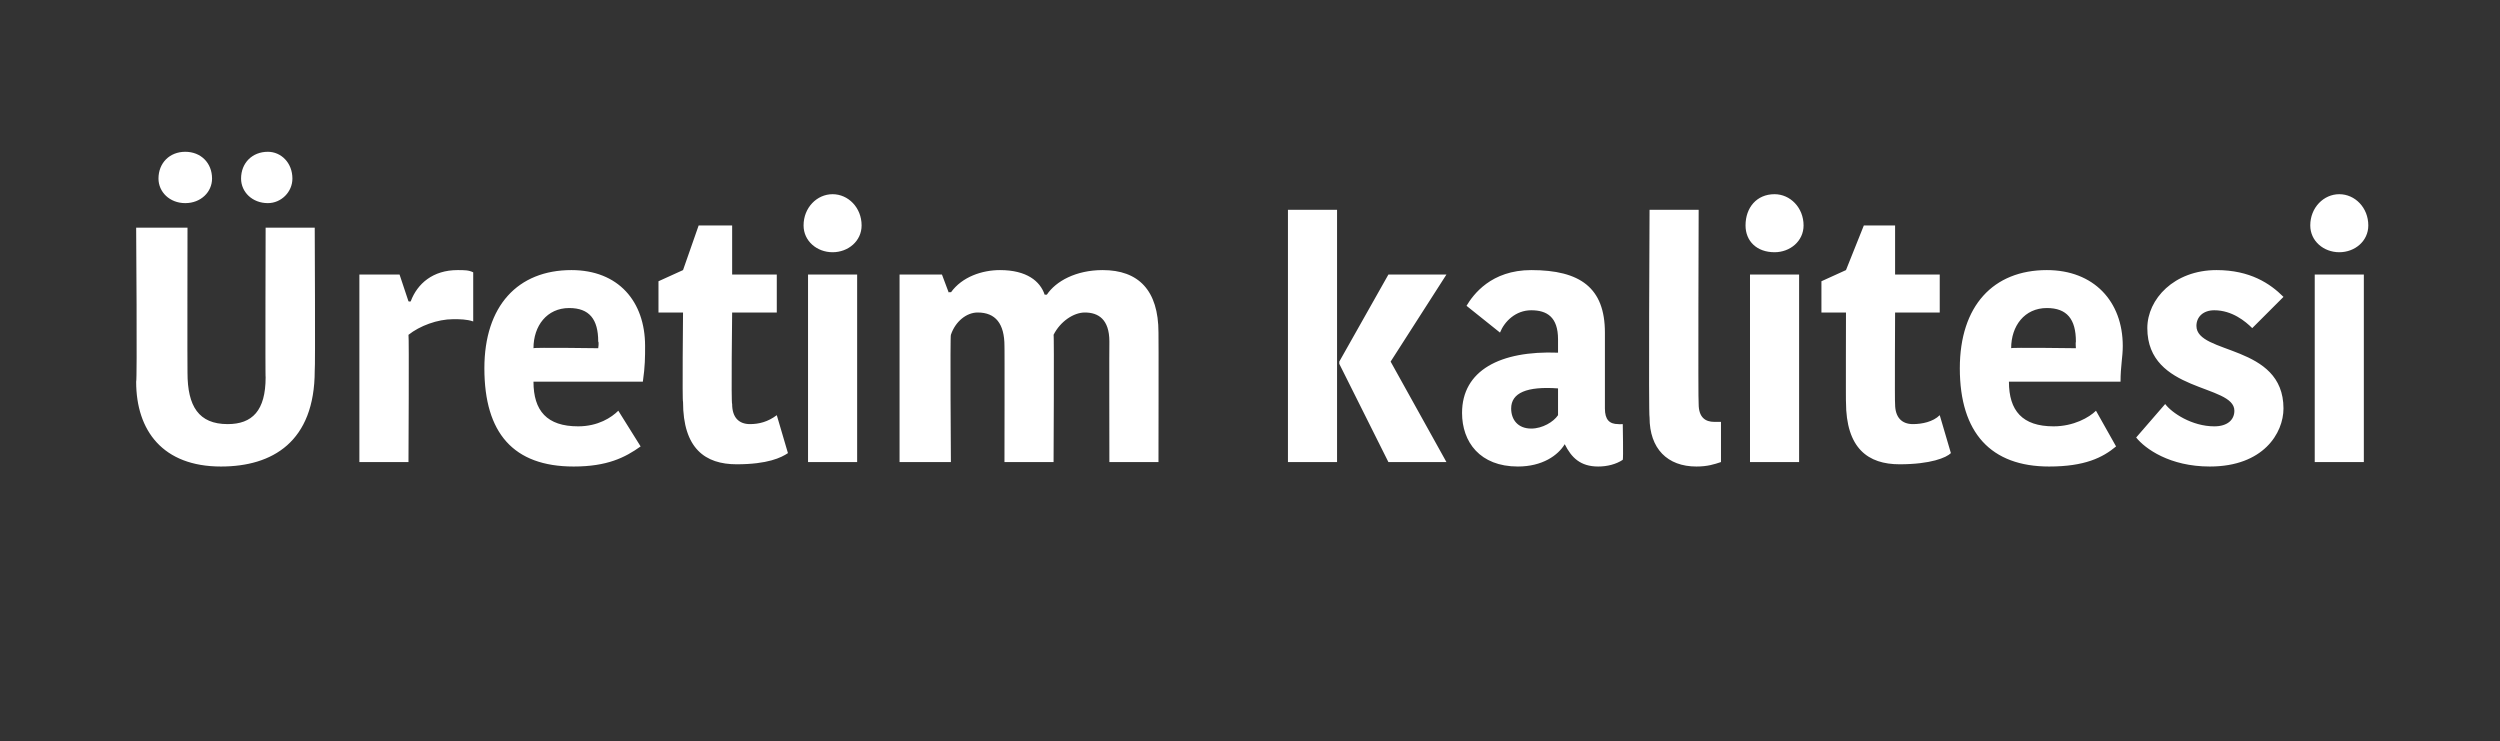 <?xml version="1.0" standalone="no"?><!DOCTYPE svg PUBLIC "-//W3C//DTD SVG 1.1//EN" "http://www.w3.org/Graphics/SVG/1.1/DTD/svg11.dtd"><svg xmlns="http://www.w3.org/2000/svg" version="1.1" width="112px" height="33.2px" viewBox="0 0 112 33.2"><rect x="0" y="0" width="112" height="33.2" fill="#333333" stroke="none"/>  <desc>retim kalitesi</desc>  <defs/>  <g id="Polygon22265">    <path d="M 11.9 16.9 C 11.88 16.94 11.9 10.2 11.9 10.2 L 14.1 10.2 C 14.1 10.2 14.13 16.61 14.1 16.6 C 14.1 19.8 12.2 20.9 9.9 20.9 C 7.3 20.9 6.1 19.3 6.1 17.1 C 6.15 17.11 6.1 10.2 6.1 10.2 L 8.4 10.2 C 8.4 10.2 8.39 16.66 8.4 16.7 C 8.4 18.2 8.9 19 10.2 19 C 11.3 19 11.9 18.4 11.9 16.9 Z M 8.3 6.8 C 9 6.8 9.5 7.3 9.5 8 C 9.5 8.6 9 9.1 8.3 9.1 C 7.6 9.1 7.1 8.6 7.1 8 C 7.1 7.3 7.6 6.8 8.3 6.8 Z M 12 6.8 C 12.6 6.8 13.1 7.3 13.1 8 C 13.1 8.6 12.6 9.1 12 9.1 C 11.3 9.1 10.8 8.6 10.8 8 C 10.8 7.3 11.3 6.8 12 6.8 Z M 21.2 14.4 C 20.9 14.3 20.6 14.3 20.3 14.3 C 19.6 14.3 18.8 14.6 18.3 15 C 18.33 15 18.3 20.7 18.3 20.7 L 16.1 20.7 L 16.1 12.3 L 17.9 12.3 L 18.3 13.5 C 18.3 13.5 18.38 13.52 18.4 13.5 C 18.7 12.7 19.4 12.1 20.5 12.1 C 20.8 12.1 21 12.1 21.2 12.2 C 21.2 12.2 21.2 14.4 21.2 14.4 Z M 28.7 20 C 28 20.5 27.2 20.9 25.7 20.9 C 23 20.9 21.7 19.4 21.7 16.5 C 21.7 13.7 23.2 12.1 25.6 12.1 C 27.7 12.1 28.9 13.5 28.9 15.5 C 28.9 16 28.9 16.4 28.8 17.1 C 28.8 17.1 23.9 17.1 23.9 17.1 C 23.9 18.4 24.5 19.1 25.9 19.1 C 26.8 19.1 27.4 18.7 27.7 18.4 C 27.7 18.4 28.7 20 28.7 20 Z M 23.9 15.6 C 23.92 15.56 26.8 15.6 26.8 15.6 C 26.8 15.6 26.84 15.34 26.8 15.3 C 26.8 14.3 26.4 13.8 25.5 13.8 C 24.5 13.8 23.9 14.6 23.9 15.6 Z M 30.6 18 C 30.56 18.04 30.6 14 30.6 14 L 29.5 14 L 29.5 12.6 L 30.6 12.1 L 31.3 10.1 L 32.8 10.1 L 32.8 12.3 L 34.8 12.3 L 34.8 14 L 32.8 14 C 32.8 14 32.75 18.1 32.8 18.1 C 32.8 18.7 33.1 19 33.6 19 C 34 19 34.4 18.9 34.8 18.6 C 34.8 18.6 35.3 20.3 35.3 20.3 C 35 20.5 34.4 20.8 33 20.8 C 31.6 20.8 30.6 20.1 30.6 18 Z M 36.2 12.3 L 38.4 12.3 L 38.4 20.7 L 36.2 20.7 L 36.2 12.3 Z M 37.3 8.7 C 38 8.7 38.6 9.3 38.6 10.1 C 38.6 10.8 38 11.3 37.3 11.3 C 36.6 11.3 36 10.8 36 10.1 C 36 9.3 36.6 8.7 37.3 8.7 Z M 49.4 12.1 C 51 12.1 51.9 13 51.9 14.9 C 51.91 14.9 51.9 20.7 51.9 20.7 L 49.7 20.7 C 49.7 20.7 49.69 15.3 49.7 15.3 C 49.7 14.3 49.2 14 48.6 14 C 48.1 14 47.5 14.4 47.2 15 C 47.23 14.96 47.2 20.7 47.2 20.7 L 45 20.7 C 45 20.7 45.01 15.47 45 15.5 C 45 14.5 44.6 14 43.8 14 C 43.3 14 42.8 14.4 42.6 15 C 42.56 14.99 42.6 20.7 42.6 20.7 L 40.3 20.7 L 40.3 12.3 L 42.2 12.3 L 42.5 13.1 C 42.5 13.1 42.59 13.07 42.6 13.1 C 43.1 12.4 44 12.1 44.8 12.1 C 46 12.1 46.6 12.6 46.8 13.2 C 46.8 13.2 46.9 13.2 46.9 13.2 C 47.3 12.6 48.2 12.1 49.4 12.1 Z M 59.9 20.7 L 57.7 20.7 L 57.7 9.4 L 59.9 9.4 L 59.9 20.7 Z M 60 16.2 L 62.2 12.3 L 64.8 12.3 L 62.3 16.2 L 62.3 16.2 L 64.8 20.7 L 62.2 20.7 L 60 16.3 L 60 16.2 Z M 69.8 17.4 C 68.4 17.3 67.7 17.6 67.7 18.3 C 67.7 18.8 68 19.2 68.6 19.2 C 69.1 19.2 69.6 18.9 69.8 18.6 C 69.8 18.6 69.8 17.4 69.8 17.4 Z M 71.9 14.9 C 71.9 14.9 71.9 18.3 71.9 18.3 C 71.9 18.8 72.1 19 72.5 19 C 72.5 19.01 72.7 19 72.7 19 C 72.7 19 72.73 20.57 72.7 20.6 C 72.4 20.8 72 20.9 71.6 20.9 C 70.8 20.9 70.4 20.5 70.1 19.9 C 70.1 19.9 70.1 19.9 70.1 19.9 C 69.8 20.4 69.1 20.9 68 20.9 C 66.3 20.9 65.5 19.8 65.5 18.5 C 65.5 16.6 67.2 15.7 69.8 15.8 C 69.8 15.8 69.8 15.2 69.8 15.2 C 69.8 14.2 69.3 13.9 68.6 13.9 C 67.9 13.9 67.4 14.4 67.2 14.9 C 67.2 14.9 65.7 13.7 65.7 13.7 C 66 13.2 66.8 12.1 68.6 12.1 C 70.8 12.1 71.9 12.9 71.9 14.9 Z M 76.1 9.4 C 76.1 9.4 76.07 18.08 76.1 18.1 C 76.1 18.7 76.4 18.9 76.8 18.9 C 76.9 18.9 77 18.9 77.1 18.9 C 77.1 18.9 77.1 20.7 77.1 20.7 C 76.8 20.8 76.5 20.9 76 20.9 C 74.7 20.9 73.9 20.1 73.9 18.7 C 73.85 18.66 73.9 9.4 73.9 9.4 L 76.1 9.4 Z M 78.4 12.3 L 80.6 12.3 L 80.6 20.7 L 78.4 20.7 L 78.4 12.3 Z M 79.5 8.7 C 80.2 8.7 80.8 9.3 80.8 10.1 C 80.8 10.8 80.2 11.3 79.5 11.3 C 78.7 11.3 78.2 10.8 78.2 10.1 C 78.2 9.3 78.7 8.7 79.5 8.7 Z M 82.7 18 C 82.69 18.04 82.7 14 82.7 14 L 81.6 14 L 81.6 12.6 L 82.7 12.1 L 83.5 10.1 L 84.9 10.1 L 84.9 12.3 L 86.9 12.3 L 86.9 14 L 84.9 14 C 84.9 14 84.88 18.1 84.9 18.1 C 84.9 18.7 85.2 19 85.7 19 C 86.1 19 86.6 18.9 86.9 18.6 C 86.9 18.6 87.4 20.3 87.4 20.3 C 87.2 20.5 86.5 20.8 85.1 20.8 C 83.7 20.8 82.7 20.1 82.7 18 Z M 94.8 20 C 94.2 20.5 93.4 20.9 91.8 20.9 C 89.2 20.9 87.8 19.4 87.8 16.5 C 87.8 13.7 89.3 12.1 91.7 12.1 C 93.8 12.1 95.1 13.5 95.1 15.5 C 95.1 16 95 16.4 95 17.1 C 95 17.1 90 17.1 90 17.1 C 90 18.4 90.6 19.1 92 19.1 C 92.9 19.1 93.6 18.7 93.9 18.4 C 93.9 18.4 94.8 20 94.8 20 Z M 90.1 15.6 C 90.05 15.56 93 15.6 93 15.6 C 93 15.6 92.98 15.34 93 15.3 C 93 14.3 92.6 13.8 91.7 13.8 C 90.7 13.8 90.1 14.6 90.1 15.6 Z M 96.2 14.7 C 96.2 13.4 97.4 12.1 99.3 12.1 C 100.8 12.1 101.7 12.7 102.3 13.3 C 102.3 13.3 100.9 14.7 100.9 14.7 C 100.6 14.4 100 13.9 99.2 13.9 C 98.7 13.9 98.4 14.2 98.4 14.6 C 98.4 15.9 102.3 15.4 102.3 18.3 C 102.3 19.4 101.4 20.9 99 20.9 C 97.2 20.9 96.1 20.1 95.7 19.6 C 95.7 19.6 97 18.1 97 18.1 C 97.3 18.5 98.2 19.1 99.2 19.1 C 99.8 19.1 100.1 18.8 100.1 18.4 C 100.1 17.2 96.2 17.6 96.2 14.7 Z M 103.7 12.3 L 105.9 12.3 L 105.9 20.7 L 103.7 20.7 L 103.7 12.3 Z M 104.8 8.7 C 105.5 8.7 106.1 9.3 106.1 10.1 C 106.1 10.8 105.5 11.3 104.8 11.3 C 104.1 11.3 103.5 10.8 103.5 10.1 C 103.5 9.3 104.1 8.7 104.8 8.7 Z " stroke="none" fill="#fff"/>  </g></svg>